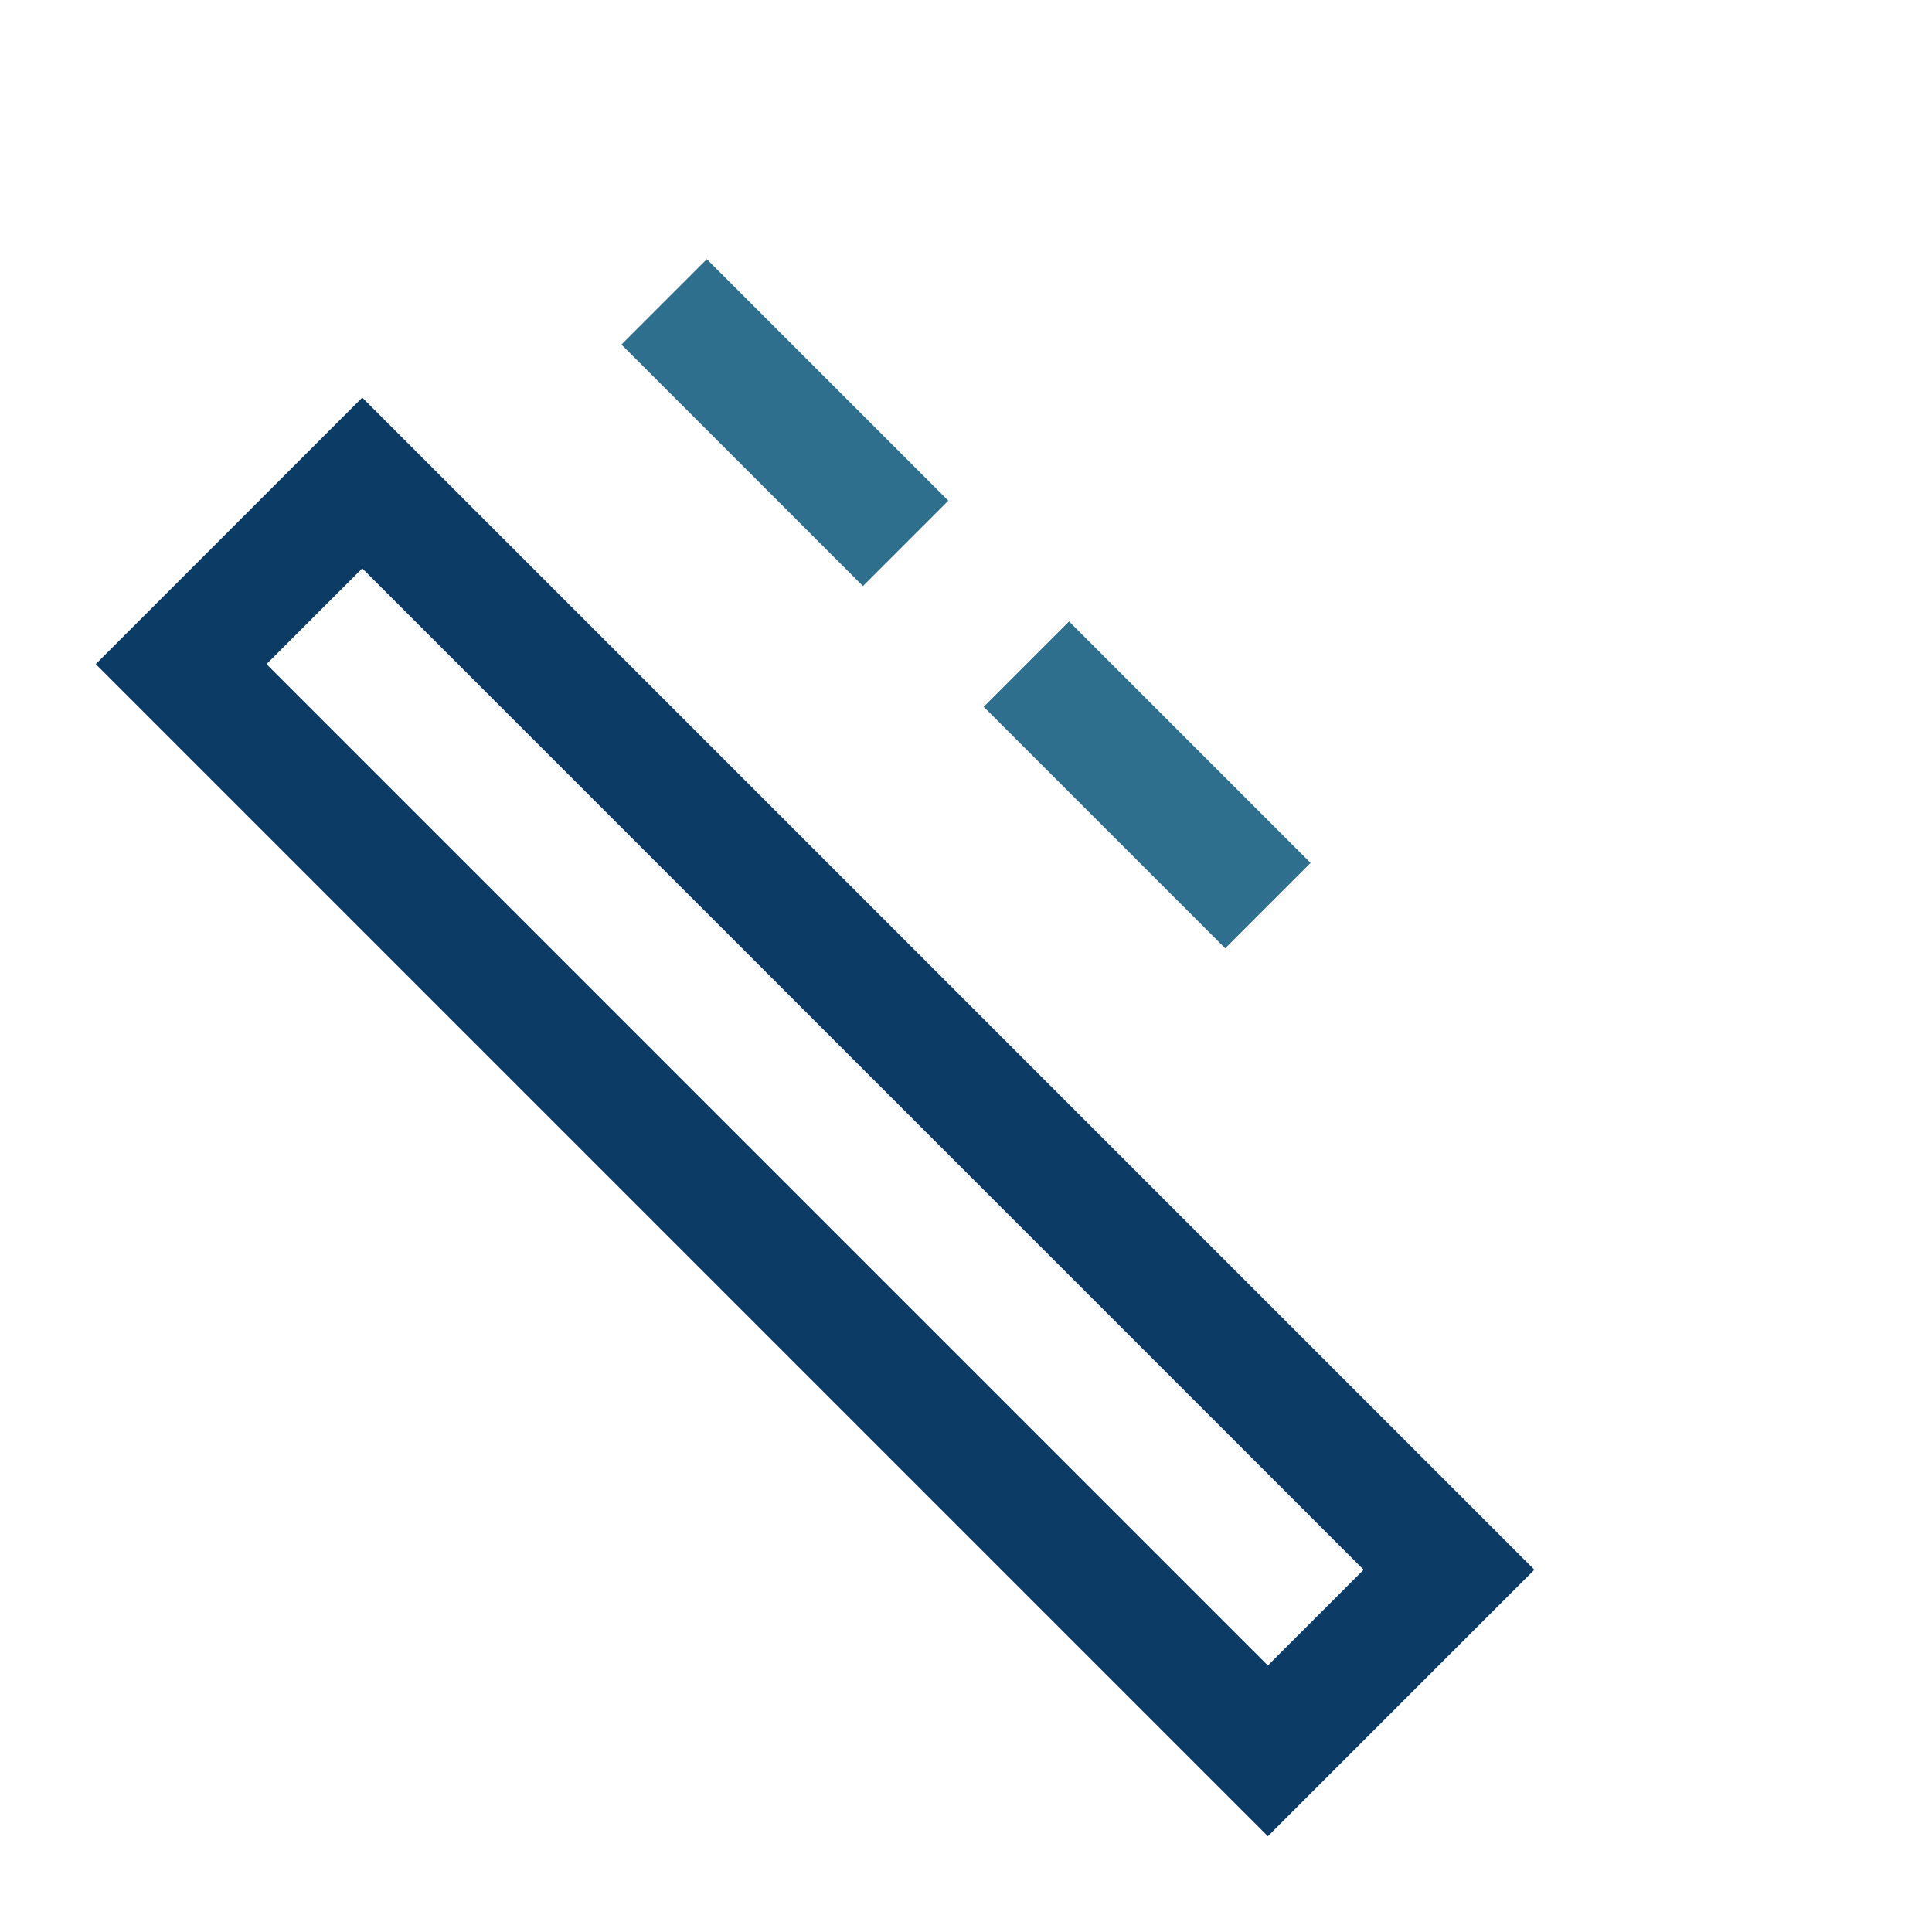 <?xml version="1.0" encoding="UTF-8"?>
<svg xmlns="http://www.w3.org/2000/svg" width="32" height="32" viewBox="0 0 32 32"><path fill="none" stroke="#0C3C66" stroke-width="2" d="M6 8c6 6 12 12 18 18l-3 3C15 23 9 17 3 11l3-3z"/><path stroke="#2E6F8E" stroke-width="2" d="M11 5l4 4M17 11l4 4"/></svg>